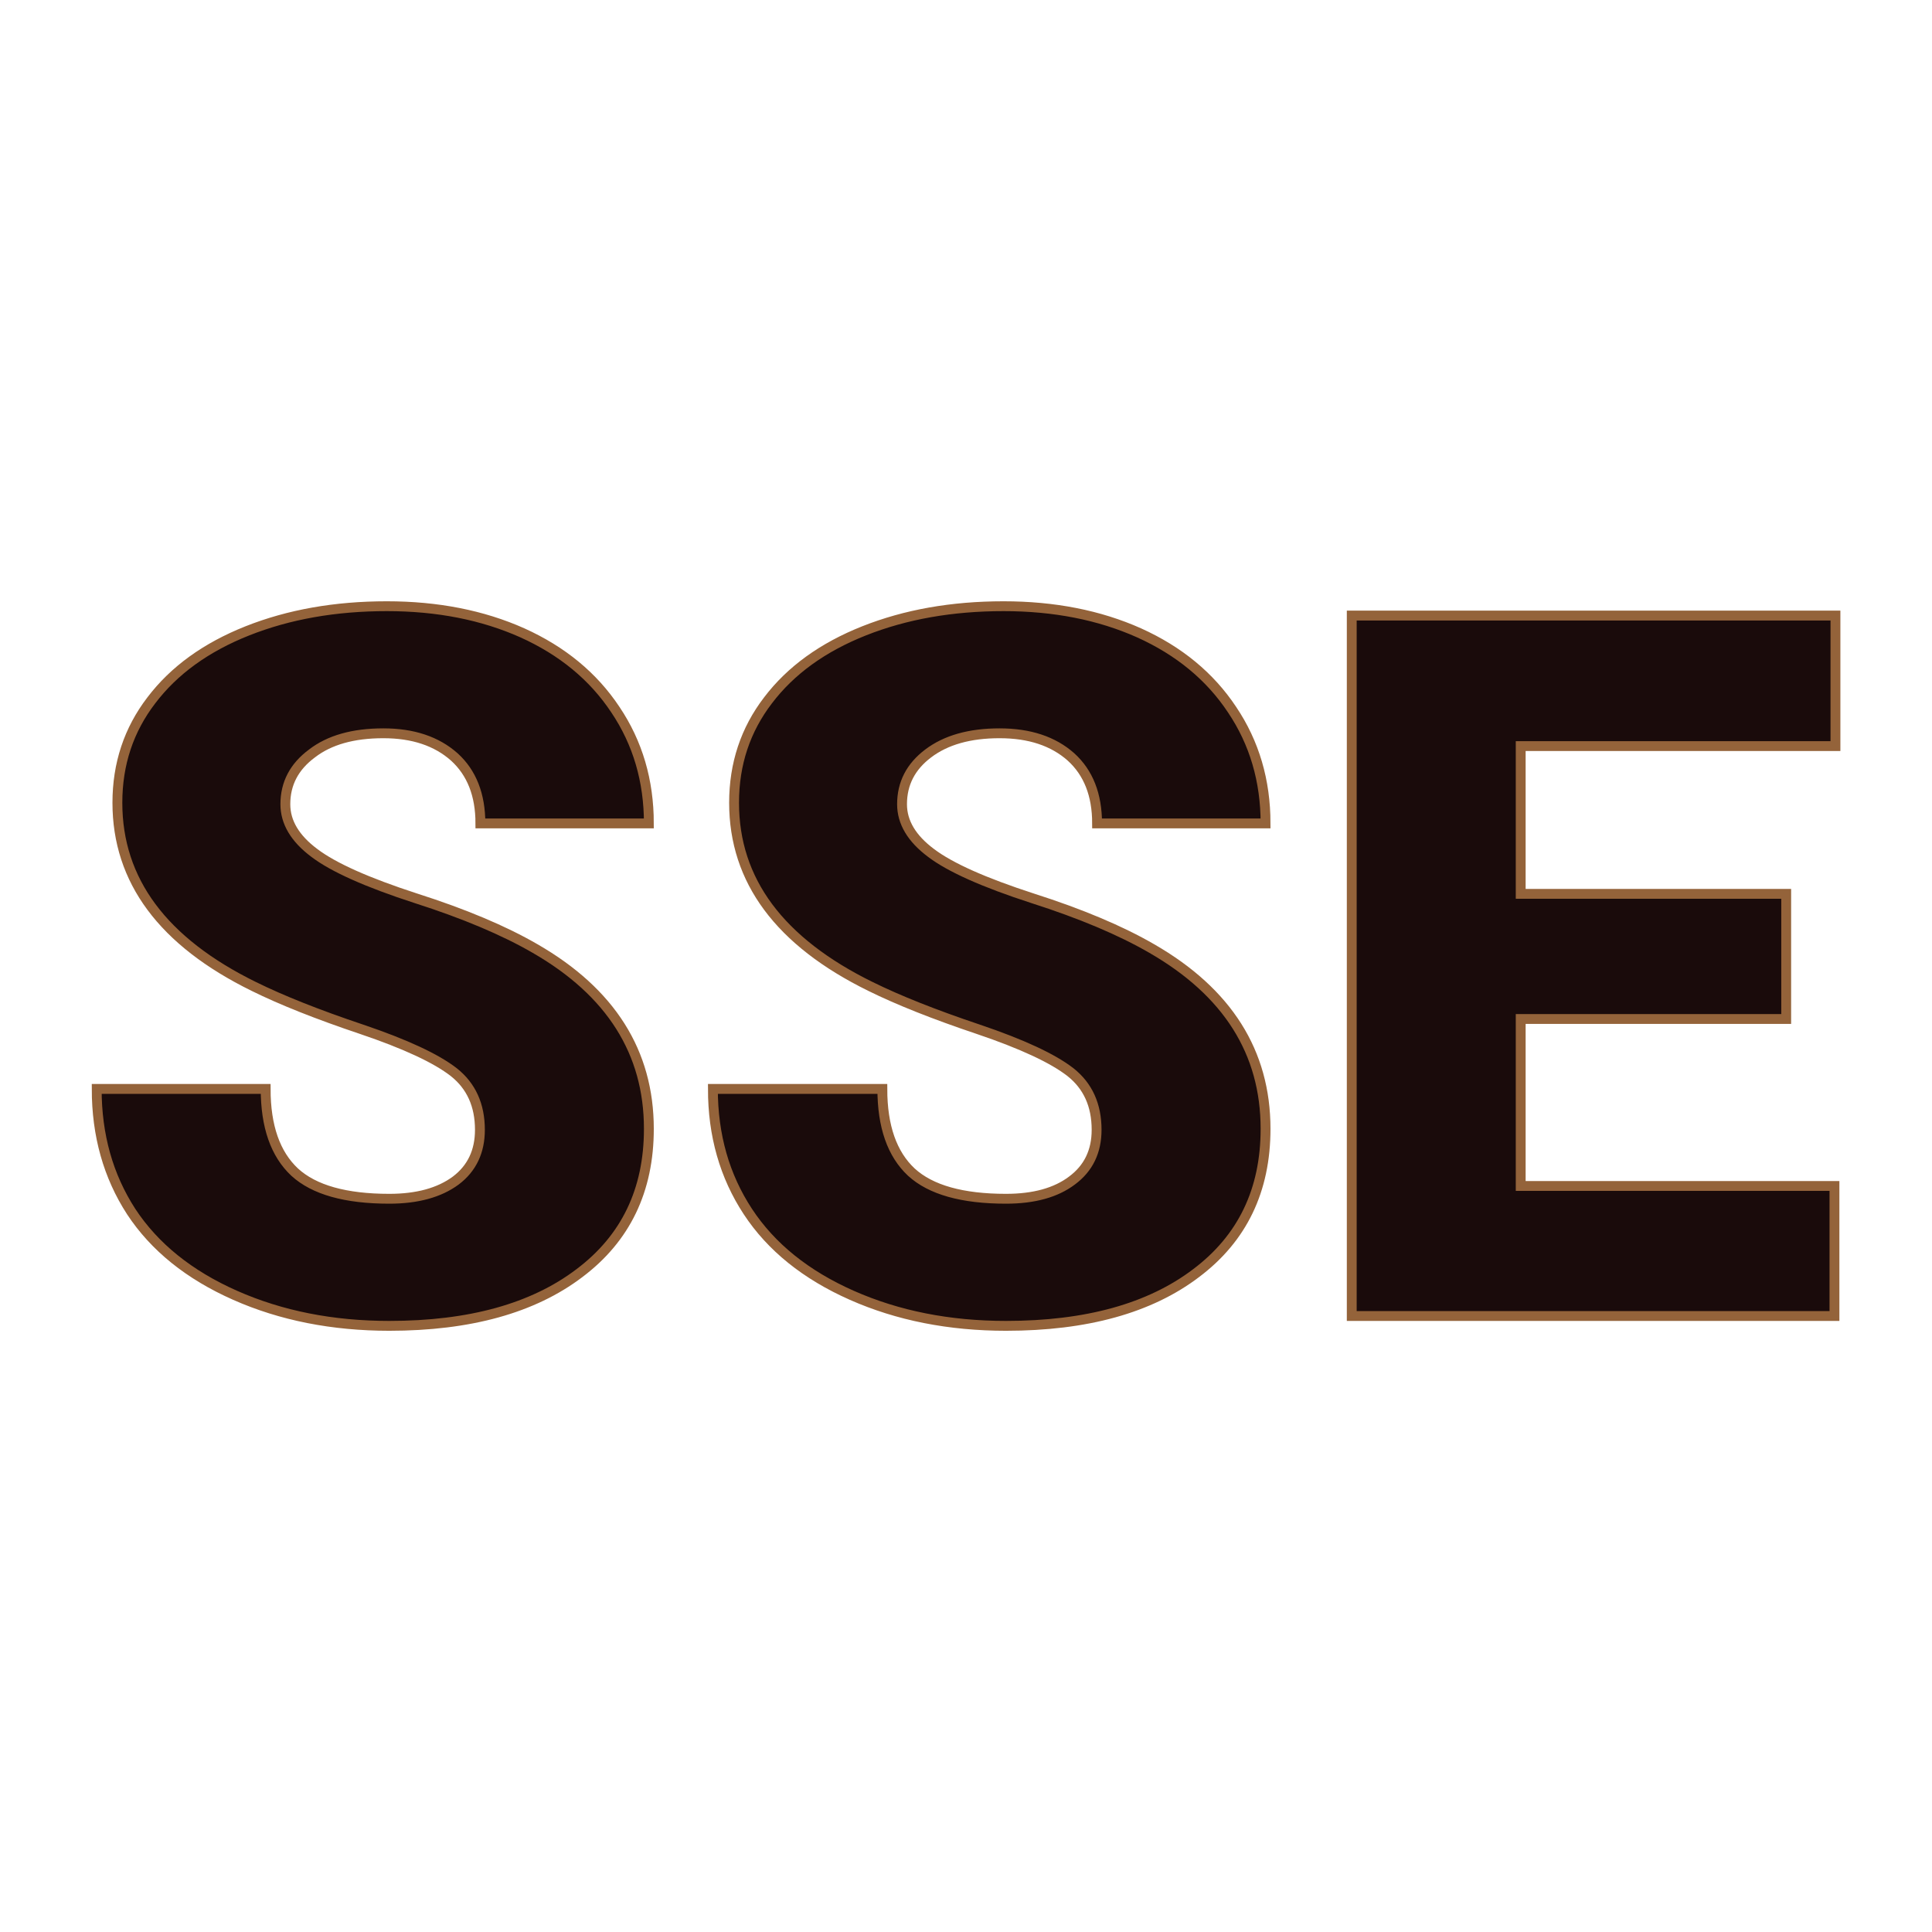 <svg xmlns="http://www.w3.org/2000/svg" version="1.1" xmlns:xlink="http://www.w3.org/1999/xlink" width="200" height="200"><svg xmlns="http://www.w3.org/2000/svg" version="1.1" xmlns:xlink="http://www.w3.org/1999/xlink" viewBox="0 0 200 200"><rect width="200" height="200" fill="url('#gradient')"></rect><defs><linearGradient id="SvgjsLinearGradient1001" gradientTransform="rotate(87 0.5 0.5)"><stop offset="0%" stop-color="#4a5e75"></stop><stop offset="100%" stop-color="#2a7fb9"></stop></linearGradient></defs><g><g fill="#1a0b0b" transform="matrix(5.099,0,0,5.099,6.798,136.231)" stroke="#94633a" stroke-width="0.2"><path d="M8.41-3.78L8.41-3.78Q8.41-4.53 7.88-4.95Q7.34-5.37 6.01-5.82Q4.67-6.27 3.82-6.69L3.82-6.69Q1.05-8.05 1.05-10.42L1.05-10.42Q1.05-11.60 1.74-12.50Q2.43-13.41 3.69-13.91Q4.95-14.41 6.52-14.41L6.52-14.41Q8.06-14.41 9.27-13.87Q10.49-13.32 11.16-12.31Q11.84-11.30 11.84-10L11.84-10L8.42-10Q8.42-10.87 7.89-11.35Q7.35-11.83 6.45-11.83L6.45-11.83Q5.53-11.83 5.00-11.42Q4.46-11.02 4.46-10.39L4.46-10.39Q4.46-9.84 5.05-9.40Q5.63-8.96 7.11-8.48Q8.58-8.01 9.53-7.46L9.53-7.46Q11.84-6.13 11.84-3.80L11.84-3.80Q11.84-1.93 10.43-0.87Q9.02 0.20 6.57 0.20L6.57 0.20Q4.84 0.20 3.44-0.42Q2.04-1.04 1.33-2.12Q0.63-3.20 0.63-4.61L0.63-4.61L4.06-4.61Q4.06-3.47 4.65-2.92Q5.24-2.38 6.57-2.38L6.57-2.38Q7.42-2.38 7.92-2.75Q8.41-3.12 8.41-3.78ZM20.93-3.78L20.93-3.78Q20.93-4.53 20.40-4.95Q19.86-5.37 18.53-5.82Q17.19-6.27 16.34-6.69L16.34-6.69Q13.57-8.05 13.57-10.42L13.57-10.42Q13.57-11.60 14.26-12.50Q14.95-13.41 16.21-13.91Q17.47-14.41 19.04-14.41L19.04-14.41Q20.58-14.41 21.79-13.87Q23.01-13.32 23.68-12.31Q24.36-11.30 24.36-10L24.36-10L20.94-10Q20.94-10.87 20.41-11.35Q19.87-11.83 18.96-11.83L18.96-11.83Q18.05-11.83 17.51-11.42Q16.98-11.02 16.98-10.39L16.98-10.39Q16.98-9.84 17.57-9.40Q18.15-8.96 19.63-8.48Q21.10-8.01 22.05-7.46L22.05-7.46Q24.36-6.13 24.36-3.80L24.36-3.80Q24.36-1.93 22.95-0.87Q21.54 0.20 19.09 0.20L19.09 0.20Q17.36 0.20 15.96-0.42Q14.56-1.04 13.85-2.12Q13.14-3.20 13.14-4.61L13.14-4.61L16.58-4.61Q16.58-3.47 17.17-2.92Q17.76-2.38 19.09-2.38L19.09-2.38Q19.94-2.38 20.43-2.75Q20.93-3.12 20.93-3.78ZM34.93-8.57L34.93-6.03L29.54-6.03L29.54-2.64L35.91-2.64L35.91 0L26.11 0L26.11-14.22L35.93-14.22L35.93-11.57L29.54-11.57L29.54-8.57L34.93-8.57Z"></path></g></g></svg><style>@media (prefers-color-scheme: light) { :root { filter: none; } }
@media (prefers-color-scheme: dark) { :root { filter: none; } }
</style></svg>